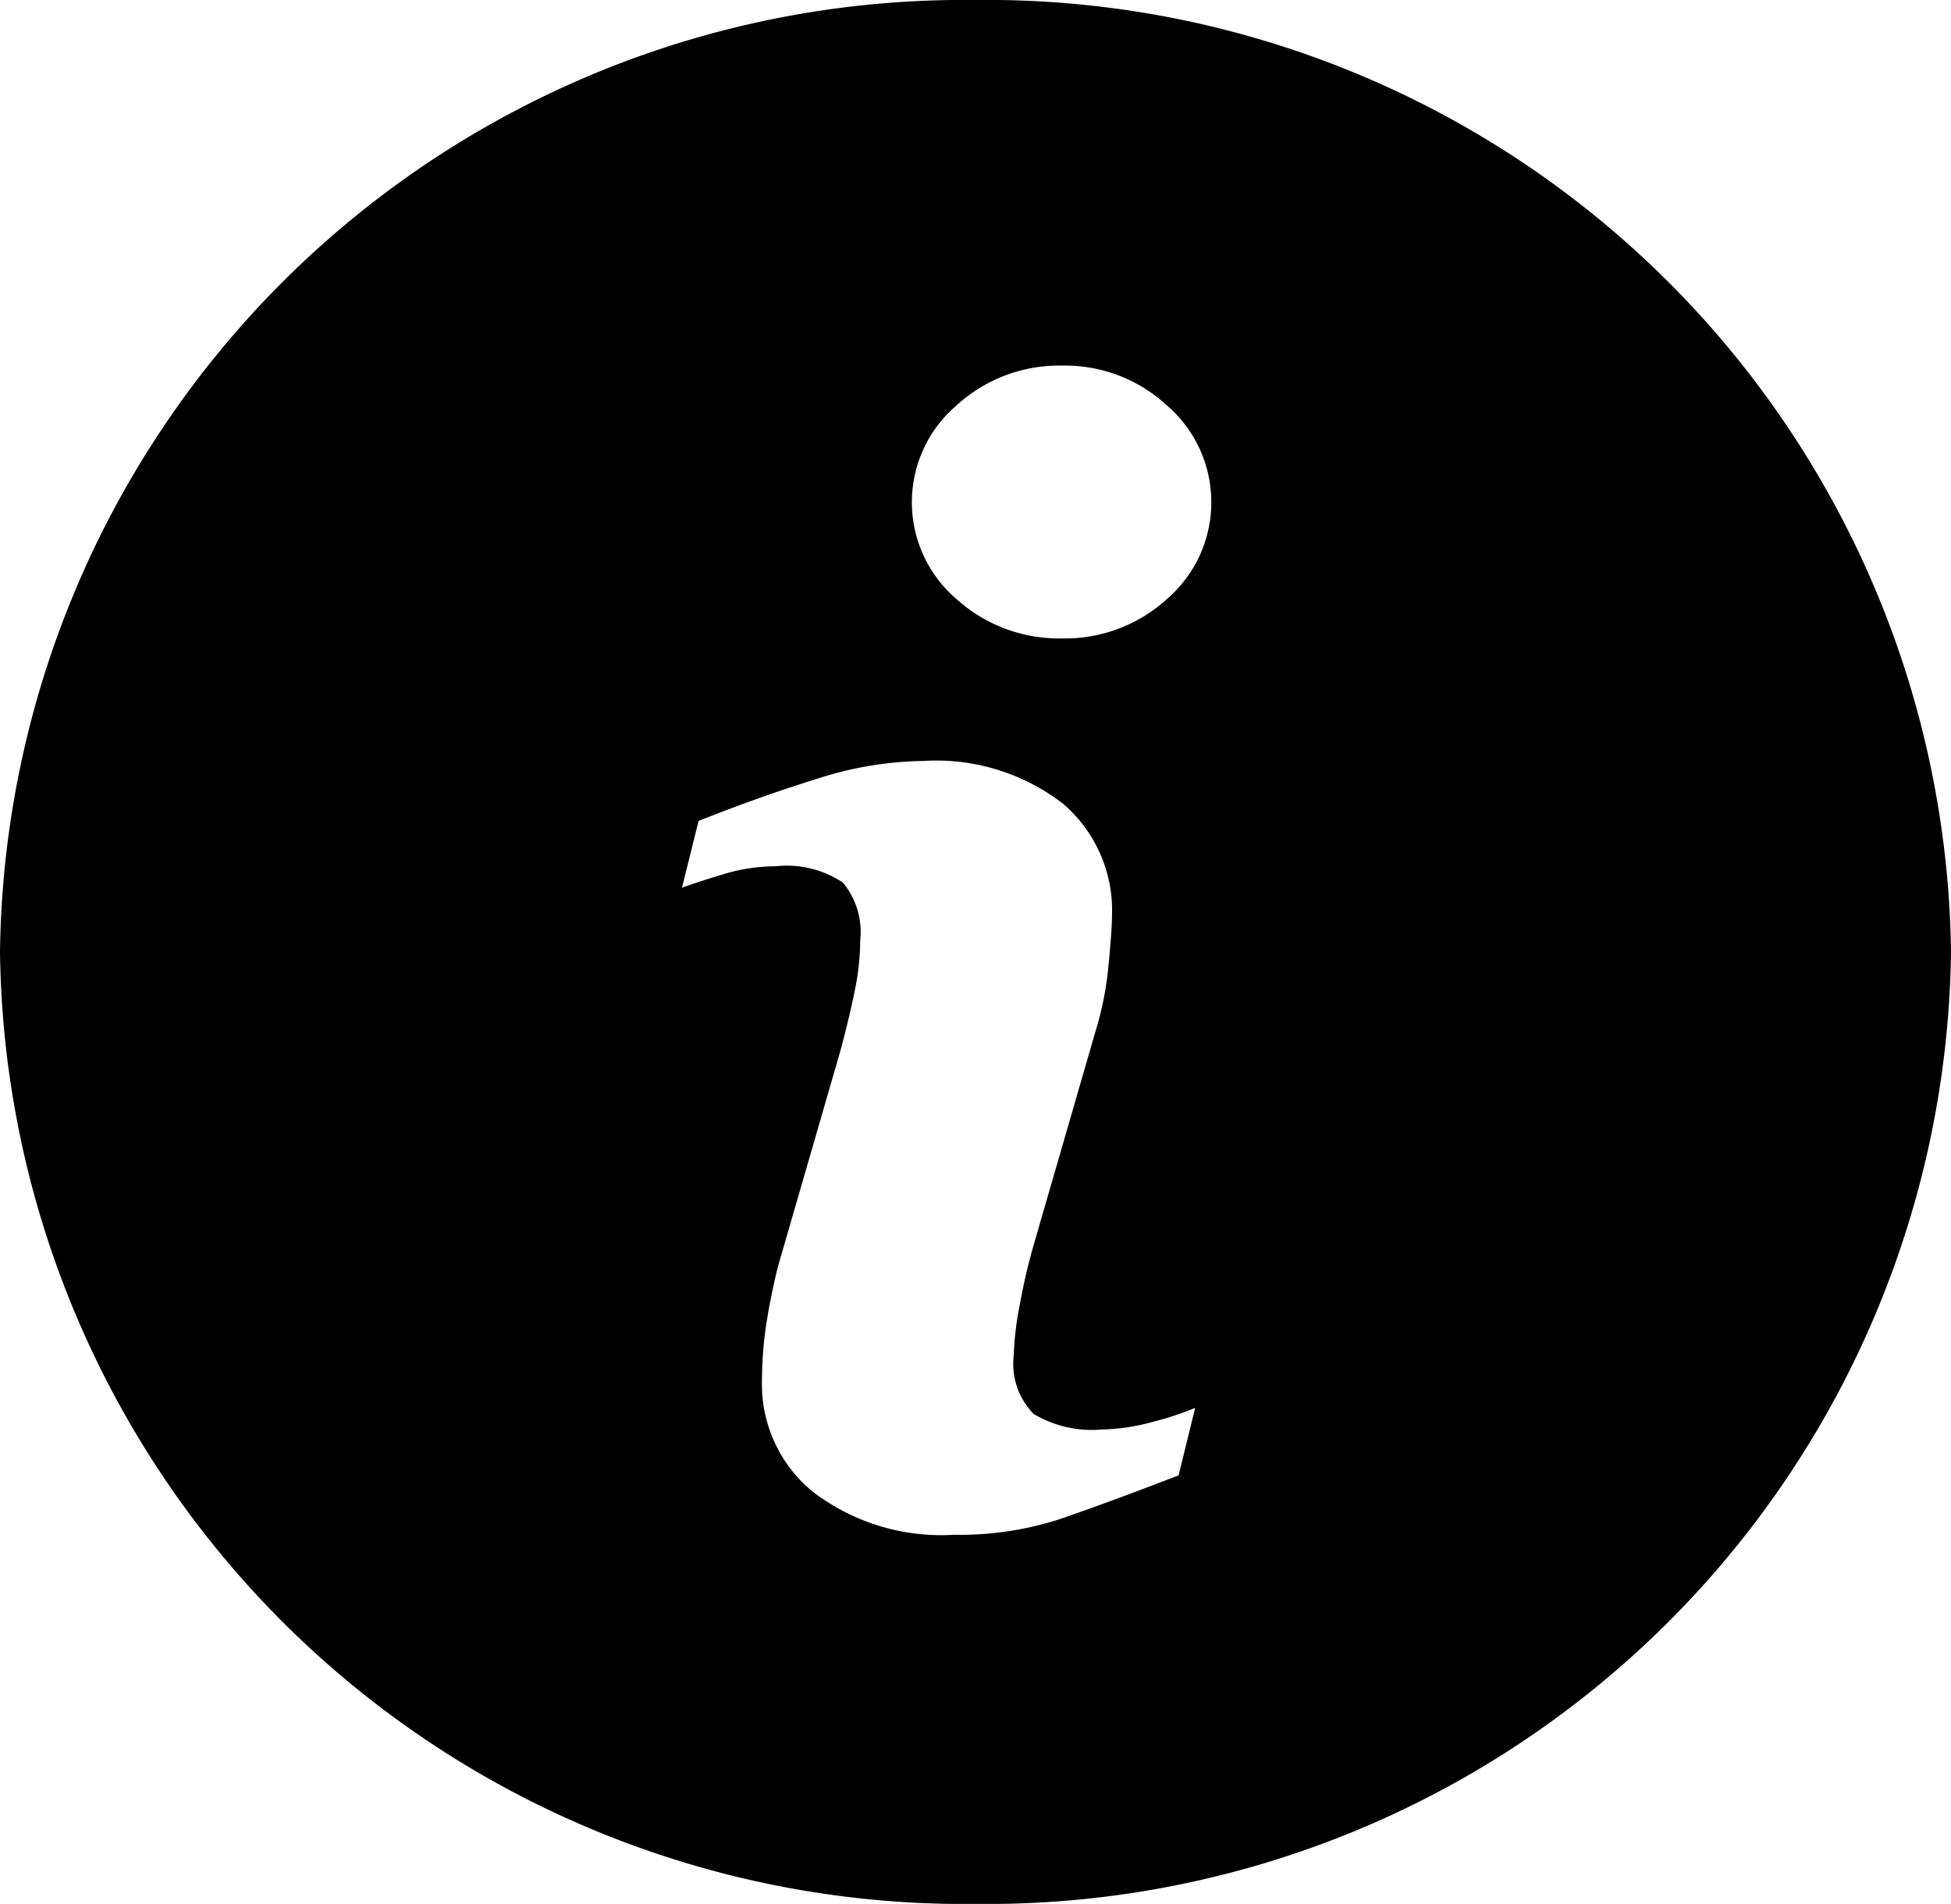 <svg xmlns="http://www.w3.org/2000/svg" width="17.176" height="16.763" viewBox="0 0 17.176 16.763">
  <path id="Path_942" data-name="Path 942" d="M8.588,0A8.487,8.487,0,0,0,0,8.381a8.488,8.488,0,0,0,8.588,8.382,8.488,8.488,0,0,0,8.588-8.382A8.488,8.488,0,0,0,8.588,0Zm1.788,12.99q-.663.255-1.058.389a2.854,2.854,0,0,1-.918.134,1.859,1.859,0,0,1-1.248-.382,1.221,1.221,0,0,1-.444-.97,3.44,3.44,0,0,1,.033-.468c.023-.159.058-.338.107-.539L7.4,9.247c.049-.183.091-.357.124-.519a2.247,2.247,0,0,0,.049-.449A.681.681,0,0,0,7.42,7.77a.892.892,0,0,0-.591-.143,1.587,1.587,0,0,0-.44.064c-.149.045-.278.085-.385.125l.146-.588q.543-.216,1.04-.37A3.14,3.14,0,0,1,8.128,6.7a1.824,1.824,0,0,1,1.23.376,1.236,1.236,0,0,1,.432.976q0,.125-.03.438a2.867,2.867,0,0,1-.111.575l-.55,1.9a5.27,5.27,0,0,0-.121.522,2.7,2.7,0,0,0-.053.444.629.629,0,0,0,.174.517.991.991,0,0,0,.6.138,1.784,1.784,0,0,0,.455-.069,2.632,2.632,0,0,0,.368-.121Zm-.1-7.718a1.332,1.332,0,0,1-.927.349,1.346,1.346,0,0,1-.931-.349,1.121,1.121,0,0,1,0-1.7,1.336,1.336,0,0,1,.931-.353,1.321,1.321,0,0,1,.927.353,1.125,1.125,0,0,1,0,1.7Z"/>
</svg>
